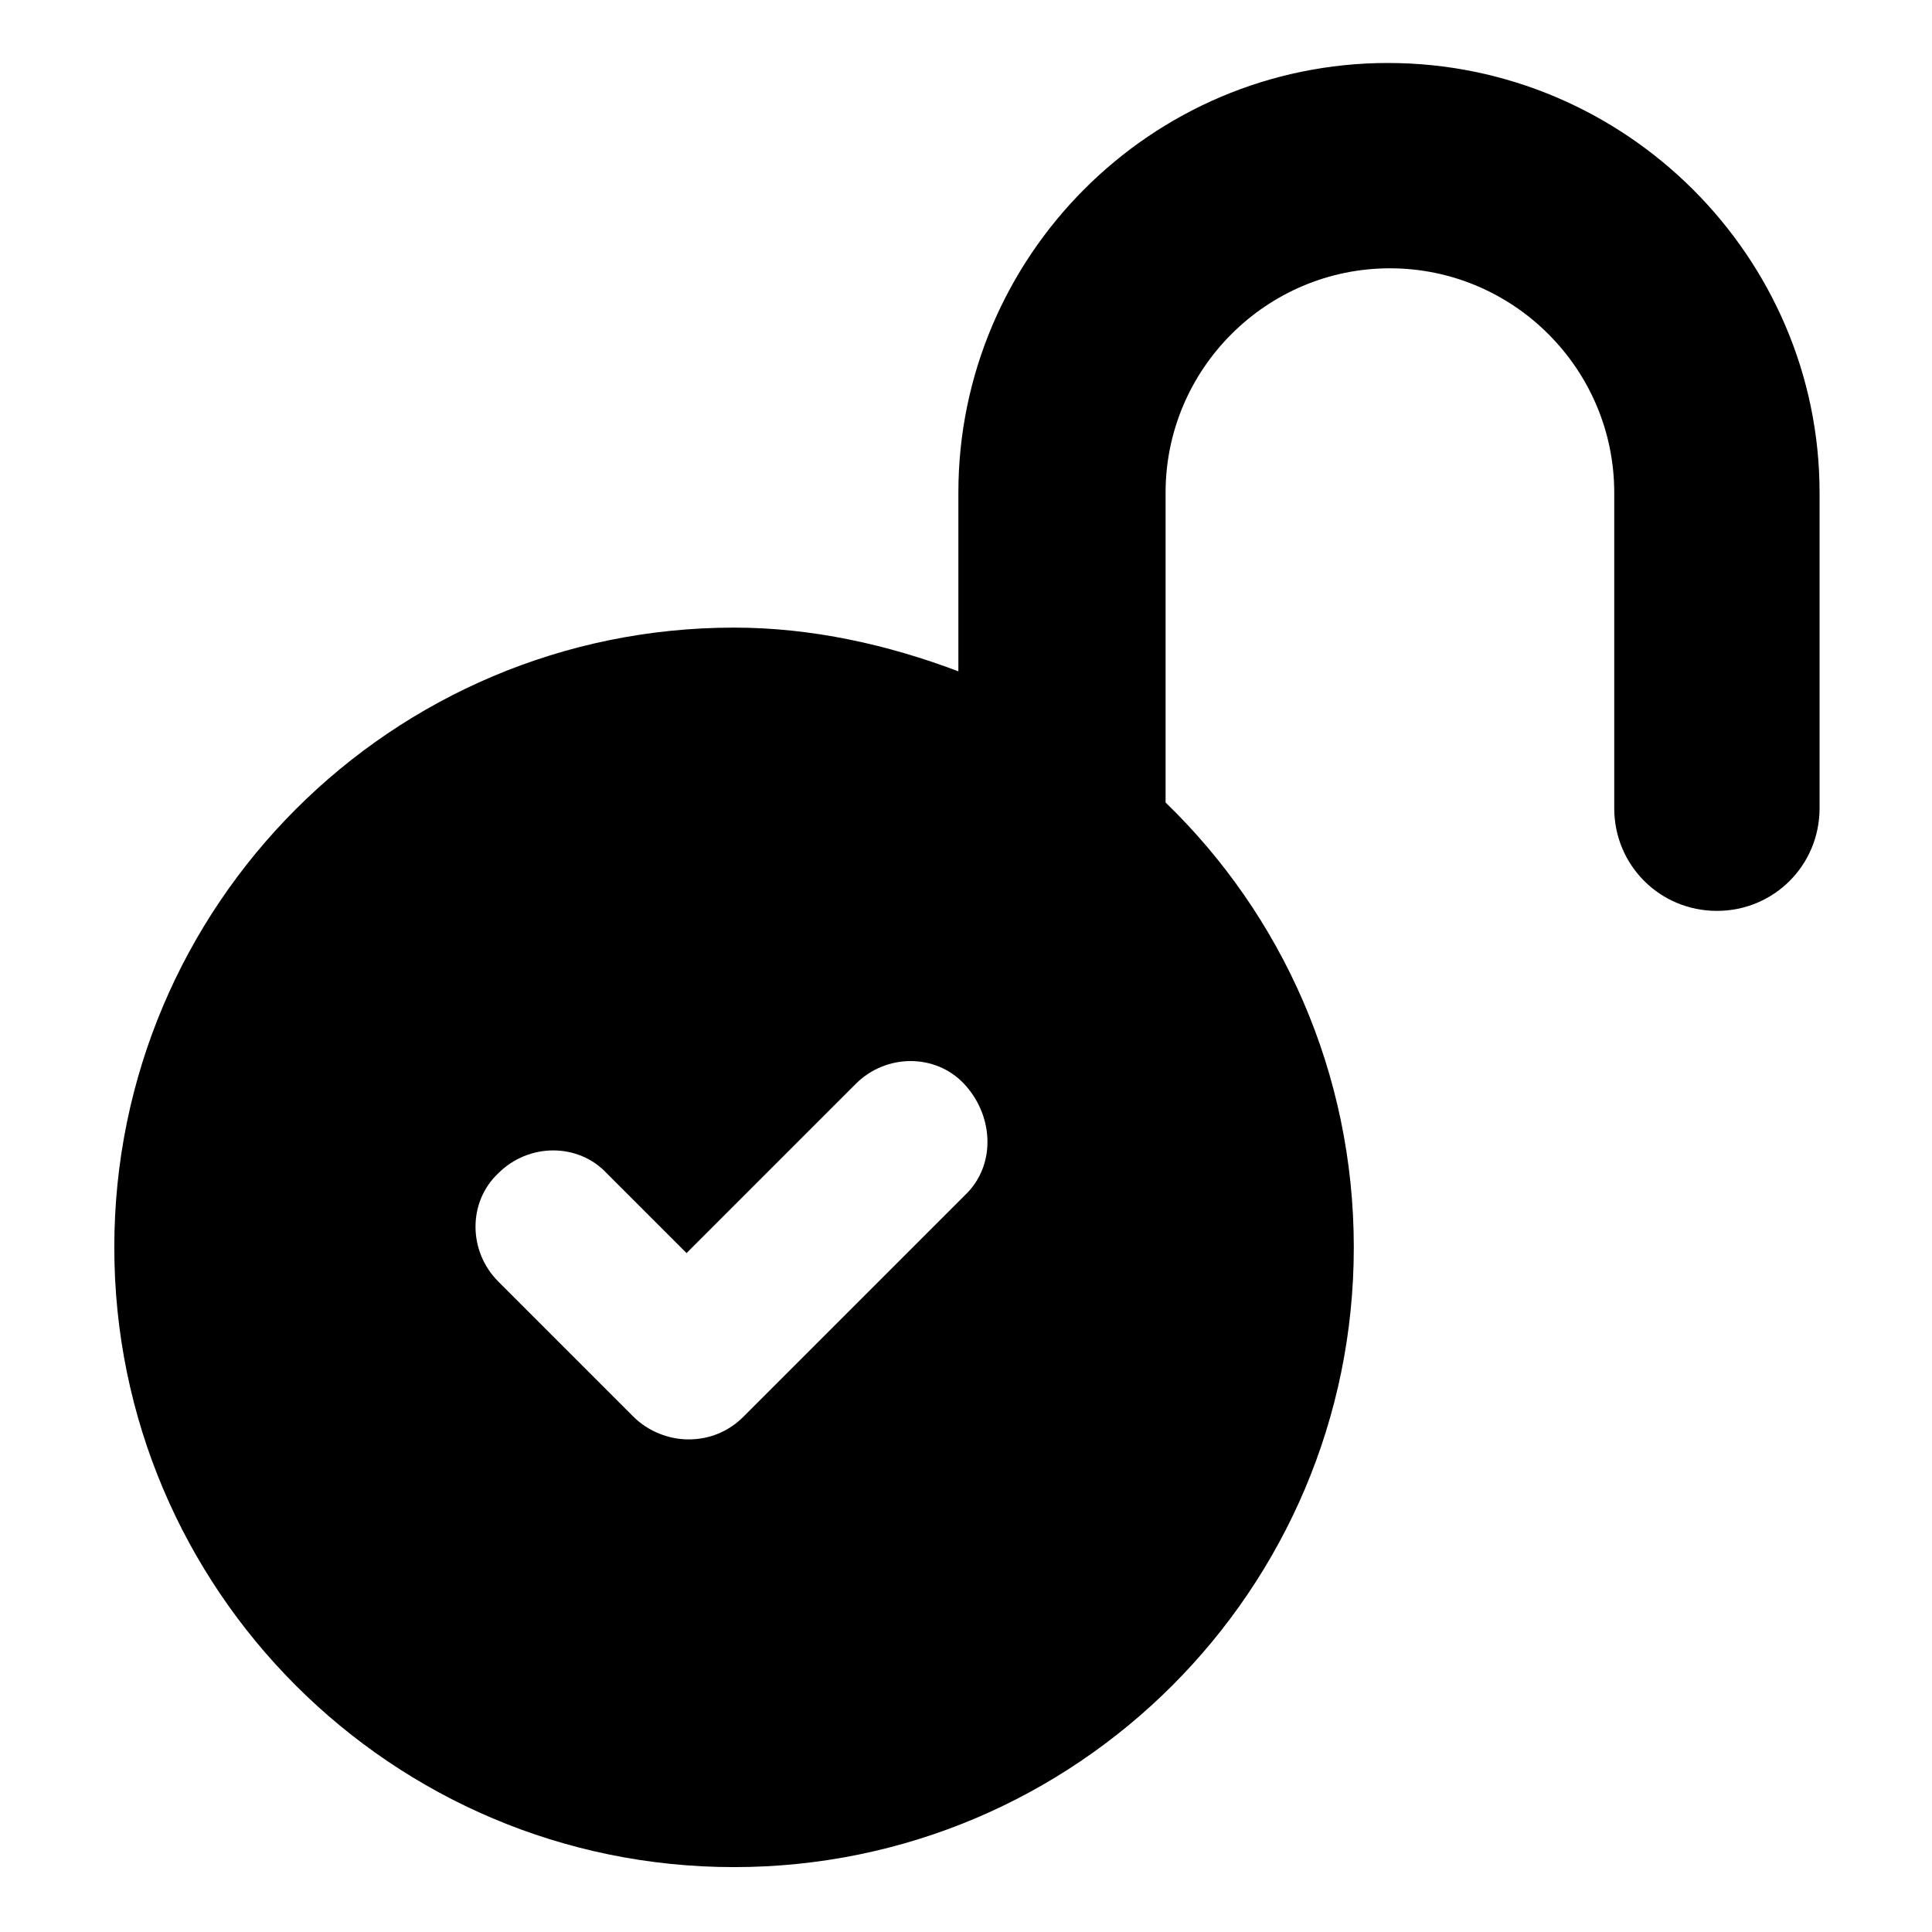 <?xml version="1.0" encoding="UTF-8"?>
<!-- Uploaded to: ICON Repo, www.svgrepo.com, Generator: ICON Repo Mixer Tools -->
<svg fill="#000000" width="800px" height="800px" version="1.1" viewBox="144 144 512 512" xmlns="http://www.w3.org/2000/svg">
 <path d="m511.84 160.69c-62.977 0-113.86 51.387-113.86 113.86v47.359c-18.641-7.055-38.793-11.586-59.449-11.586-90.688 0-164.24 73.555-164.24 164.24s73.555 164.24 164.24 164.24 164.24-73.555 164.24-164.24c0-46.352-19.145-88.168-49.879-117.89v-82.121c0-32.746 26.703-59.449 59.449-59.449s59.449 26.703 59.449 59.449v83.633c0 15.113 12.09 27.207 27.207 27.207 15.113 0 27.207-12.09 27.207-27.207v-83.633c0-62.473-51.391-113.86-114.37-113.86zm-111.34 299.27-59.449 59.449c-4.031 4.031-9.07 6.047-14.609 6.047-5.039 0-10.578-2.016-14.609-6.047l-35.77-35.77c-8.062-8.062-8.062-21.16 0-28.719 8.062-8.062 21.16-8.062 28.719 0l21.16 21.16 44.84-44.84c8.062-8.062 21.16-8.062 28.719 0 7.547 8.062 8.555 20.656 1 28.719z"/>
</svg>